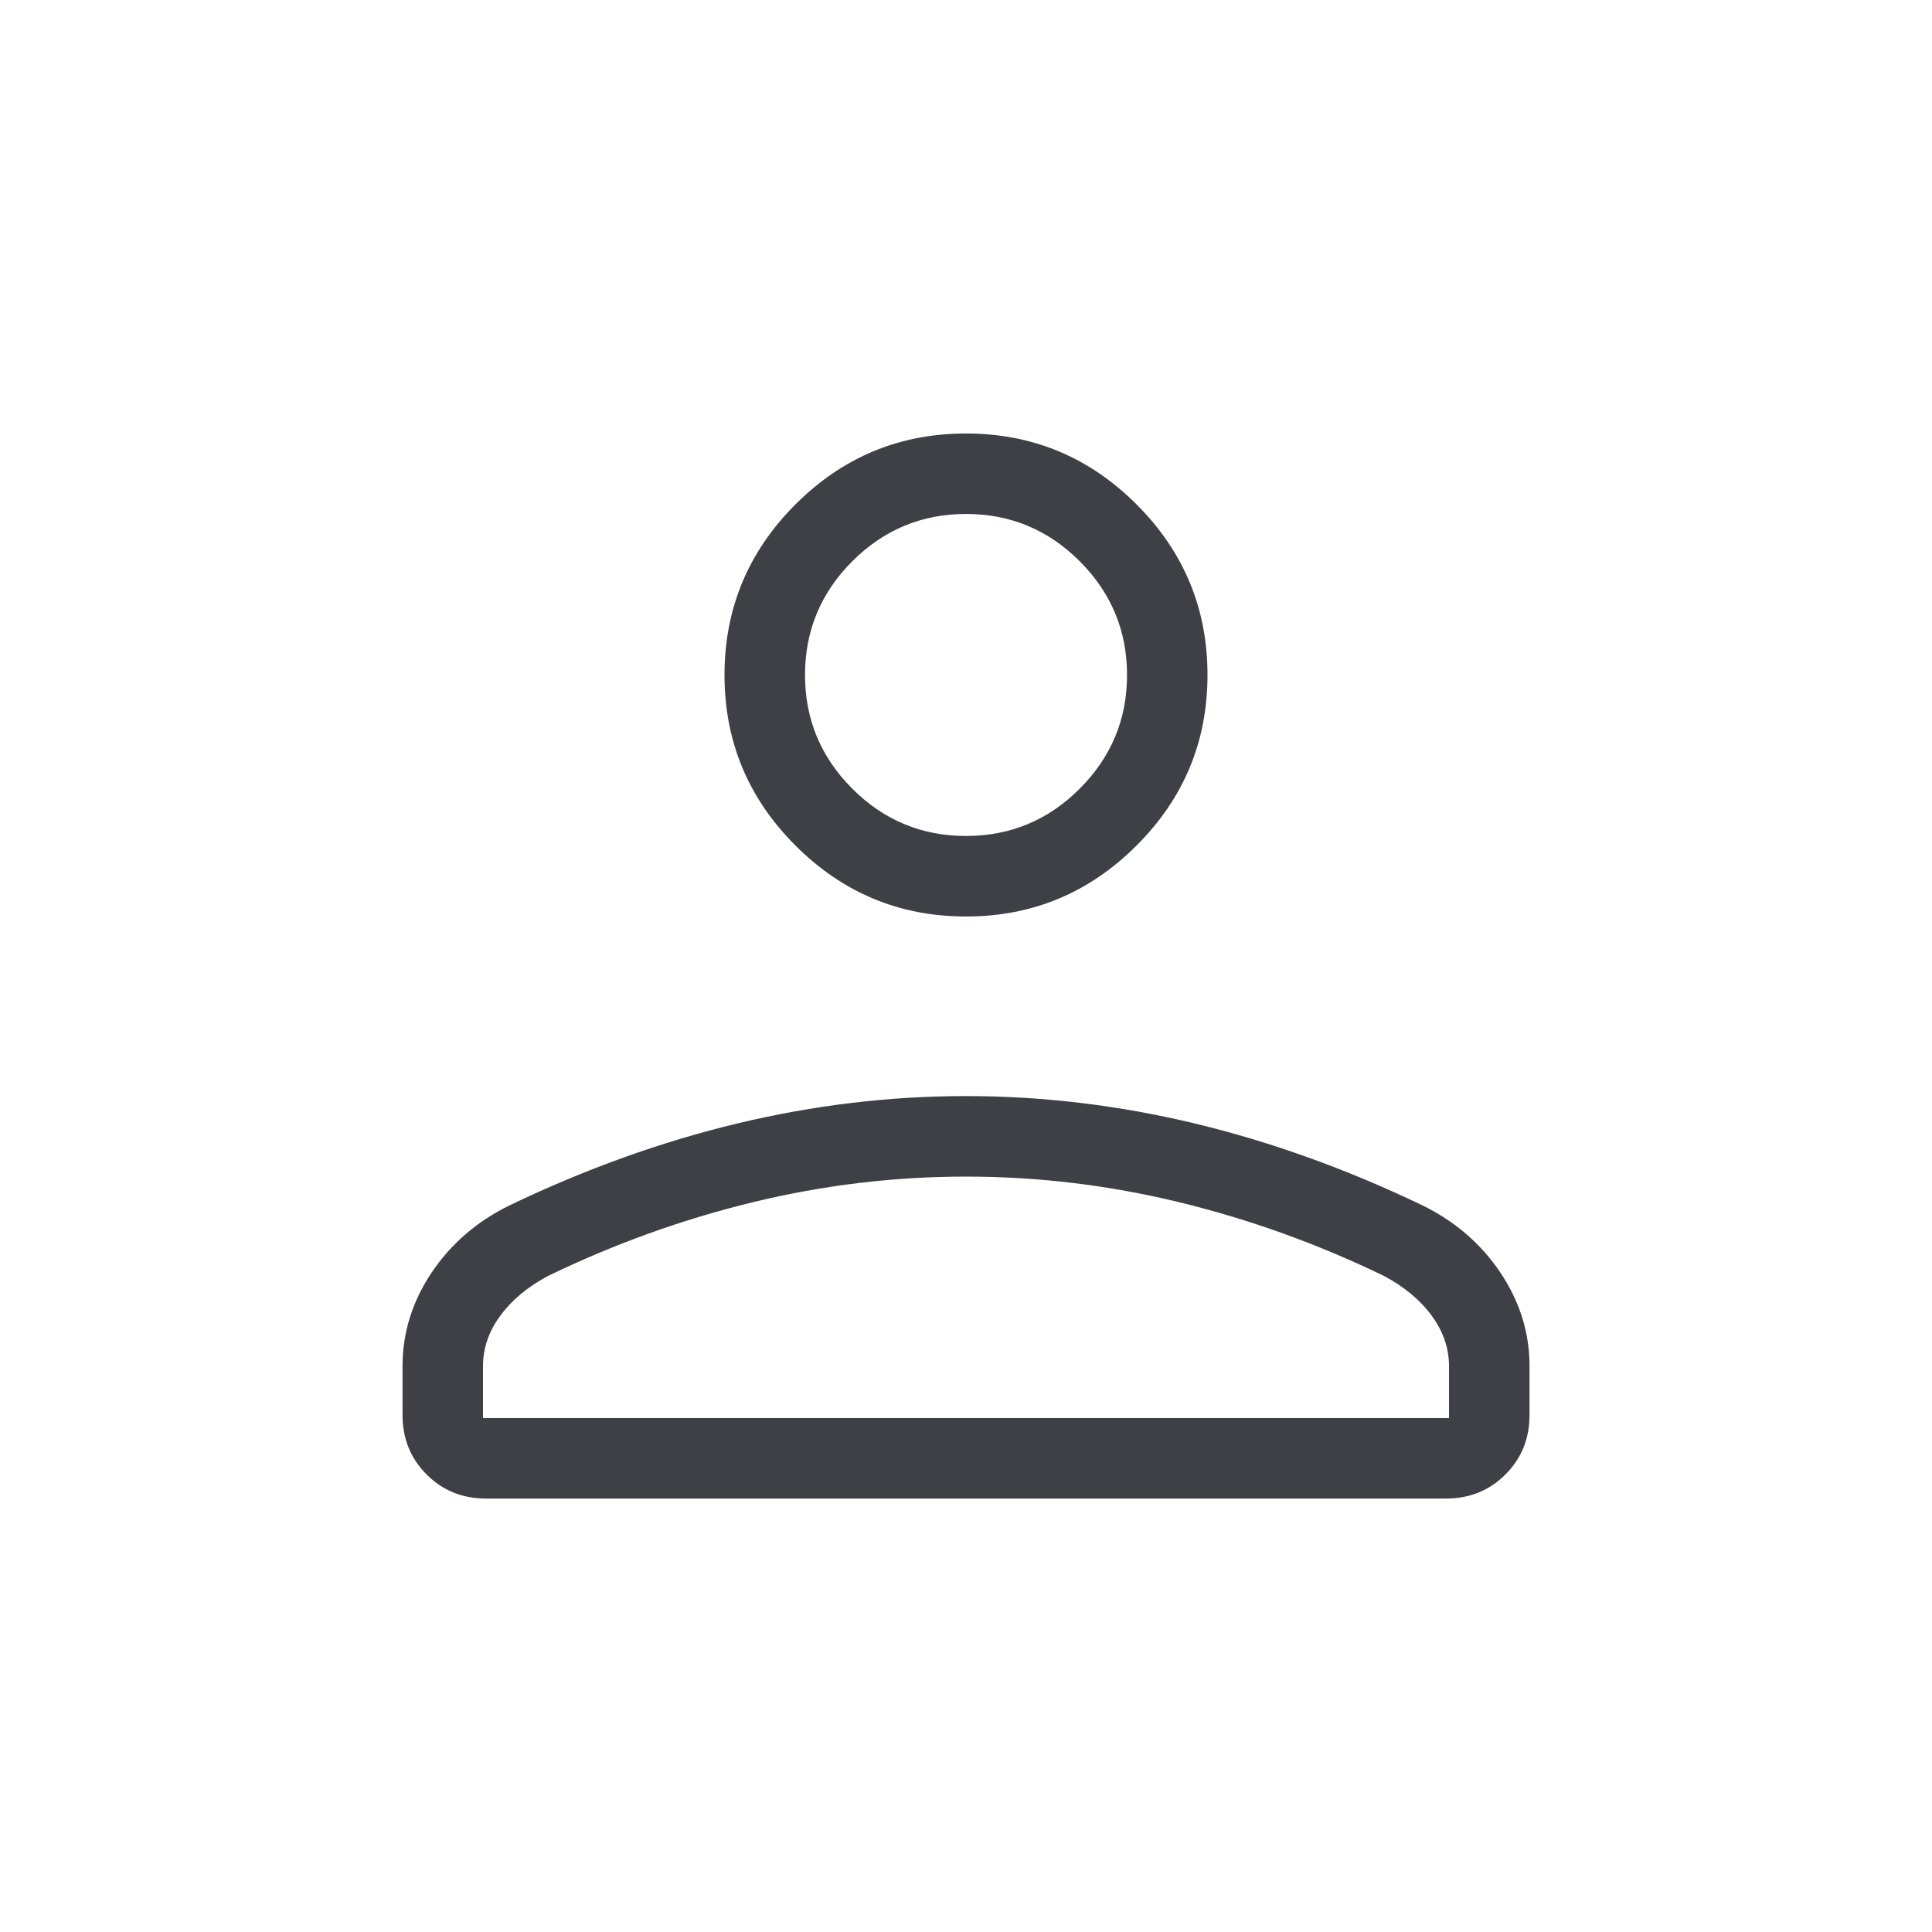 <svg width="40" height="40" viewBox="0 0 40 40" fill="none" xmlns="http://www.w3.org/2000/svg">
<path d="M20 18.975C18.625 18.975 17.448 18.485 16.469 17.506C15.49 16.527 15 15.35 15 13.975C15 12.6 15.49 11.422 16.469 10.443C17.448 9.464 18.625 8.975 20 8.975C21.375 8.975 22.552 9.464 23.531 10.443C24.511 11.422 25 12.6 25 13.975C25 15.35 24.511 16.527 23.531 17.506C22.552 18.485 21.375 18.975 20 18.975ZM8.334 29.295V28.282C8.334 27.595 8.534 26.951 8.934 26.351C9.335 25.752 9.874 25.287 10.551 24.955C12.124 24.201 13.698 23.636 15.273 23.258C16.847 22.881 18.423 22.693 20 22.693C21.577 22.693 23.153 22.881 24.728 23.258C26.302 23.636 27.876 24.201 29.449 24.955C30.126 25.287 30.665 25.752 31.066 26.351C31.467 26.951 31.667 27.595 31.667 28.282V29.295C31.667 29.785 31.501 30.195 31.169 30.527C30.836 30.86 30.425 31.026 29.936 31.026H10.064C9.575 31.026 9.164 30.86 8.832 30.527C8.5 30.195 8.334 29.785 8.334 29.295ZM10 29.36H30V28.282C30 27.913 29.881 27.566 29.643 27.241C29.405 26.916 29.075 26.642 28.654 26.417C27.282 25.753 25.868 25.244 24.411 24.89C22.954 24.536 21.484 24.36 20 24.36C18.517 24.36 17.046 24.536 15.589 24.89C14.132 25.244 12.718 25.753 11.346 26.417C10.925 26.642 10.596 26.916 10.358 27.241C10.119 27.566 10 27.913 10 28.282V29.36ZM20 17.308C20.917 17.308 21.702 16.982 22.354 16.329C23.007 15.676 23.334 14.891 23.334 13.975C23.334 13.058 23.007 12.273 22.354 11.62C21.702 10.968 20.917 10.641 20 10.641C19.084 10.641 18.299 10.968 17.646 11.62C16.993 12.273 16.667 13.058 16.667 13.975C16.667 14.891 16.993 15.676 17.646 16.329C18.299 16.982 19.084 17.308 20 17.308Z" fill="#3F3F46"/>
</svg>
